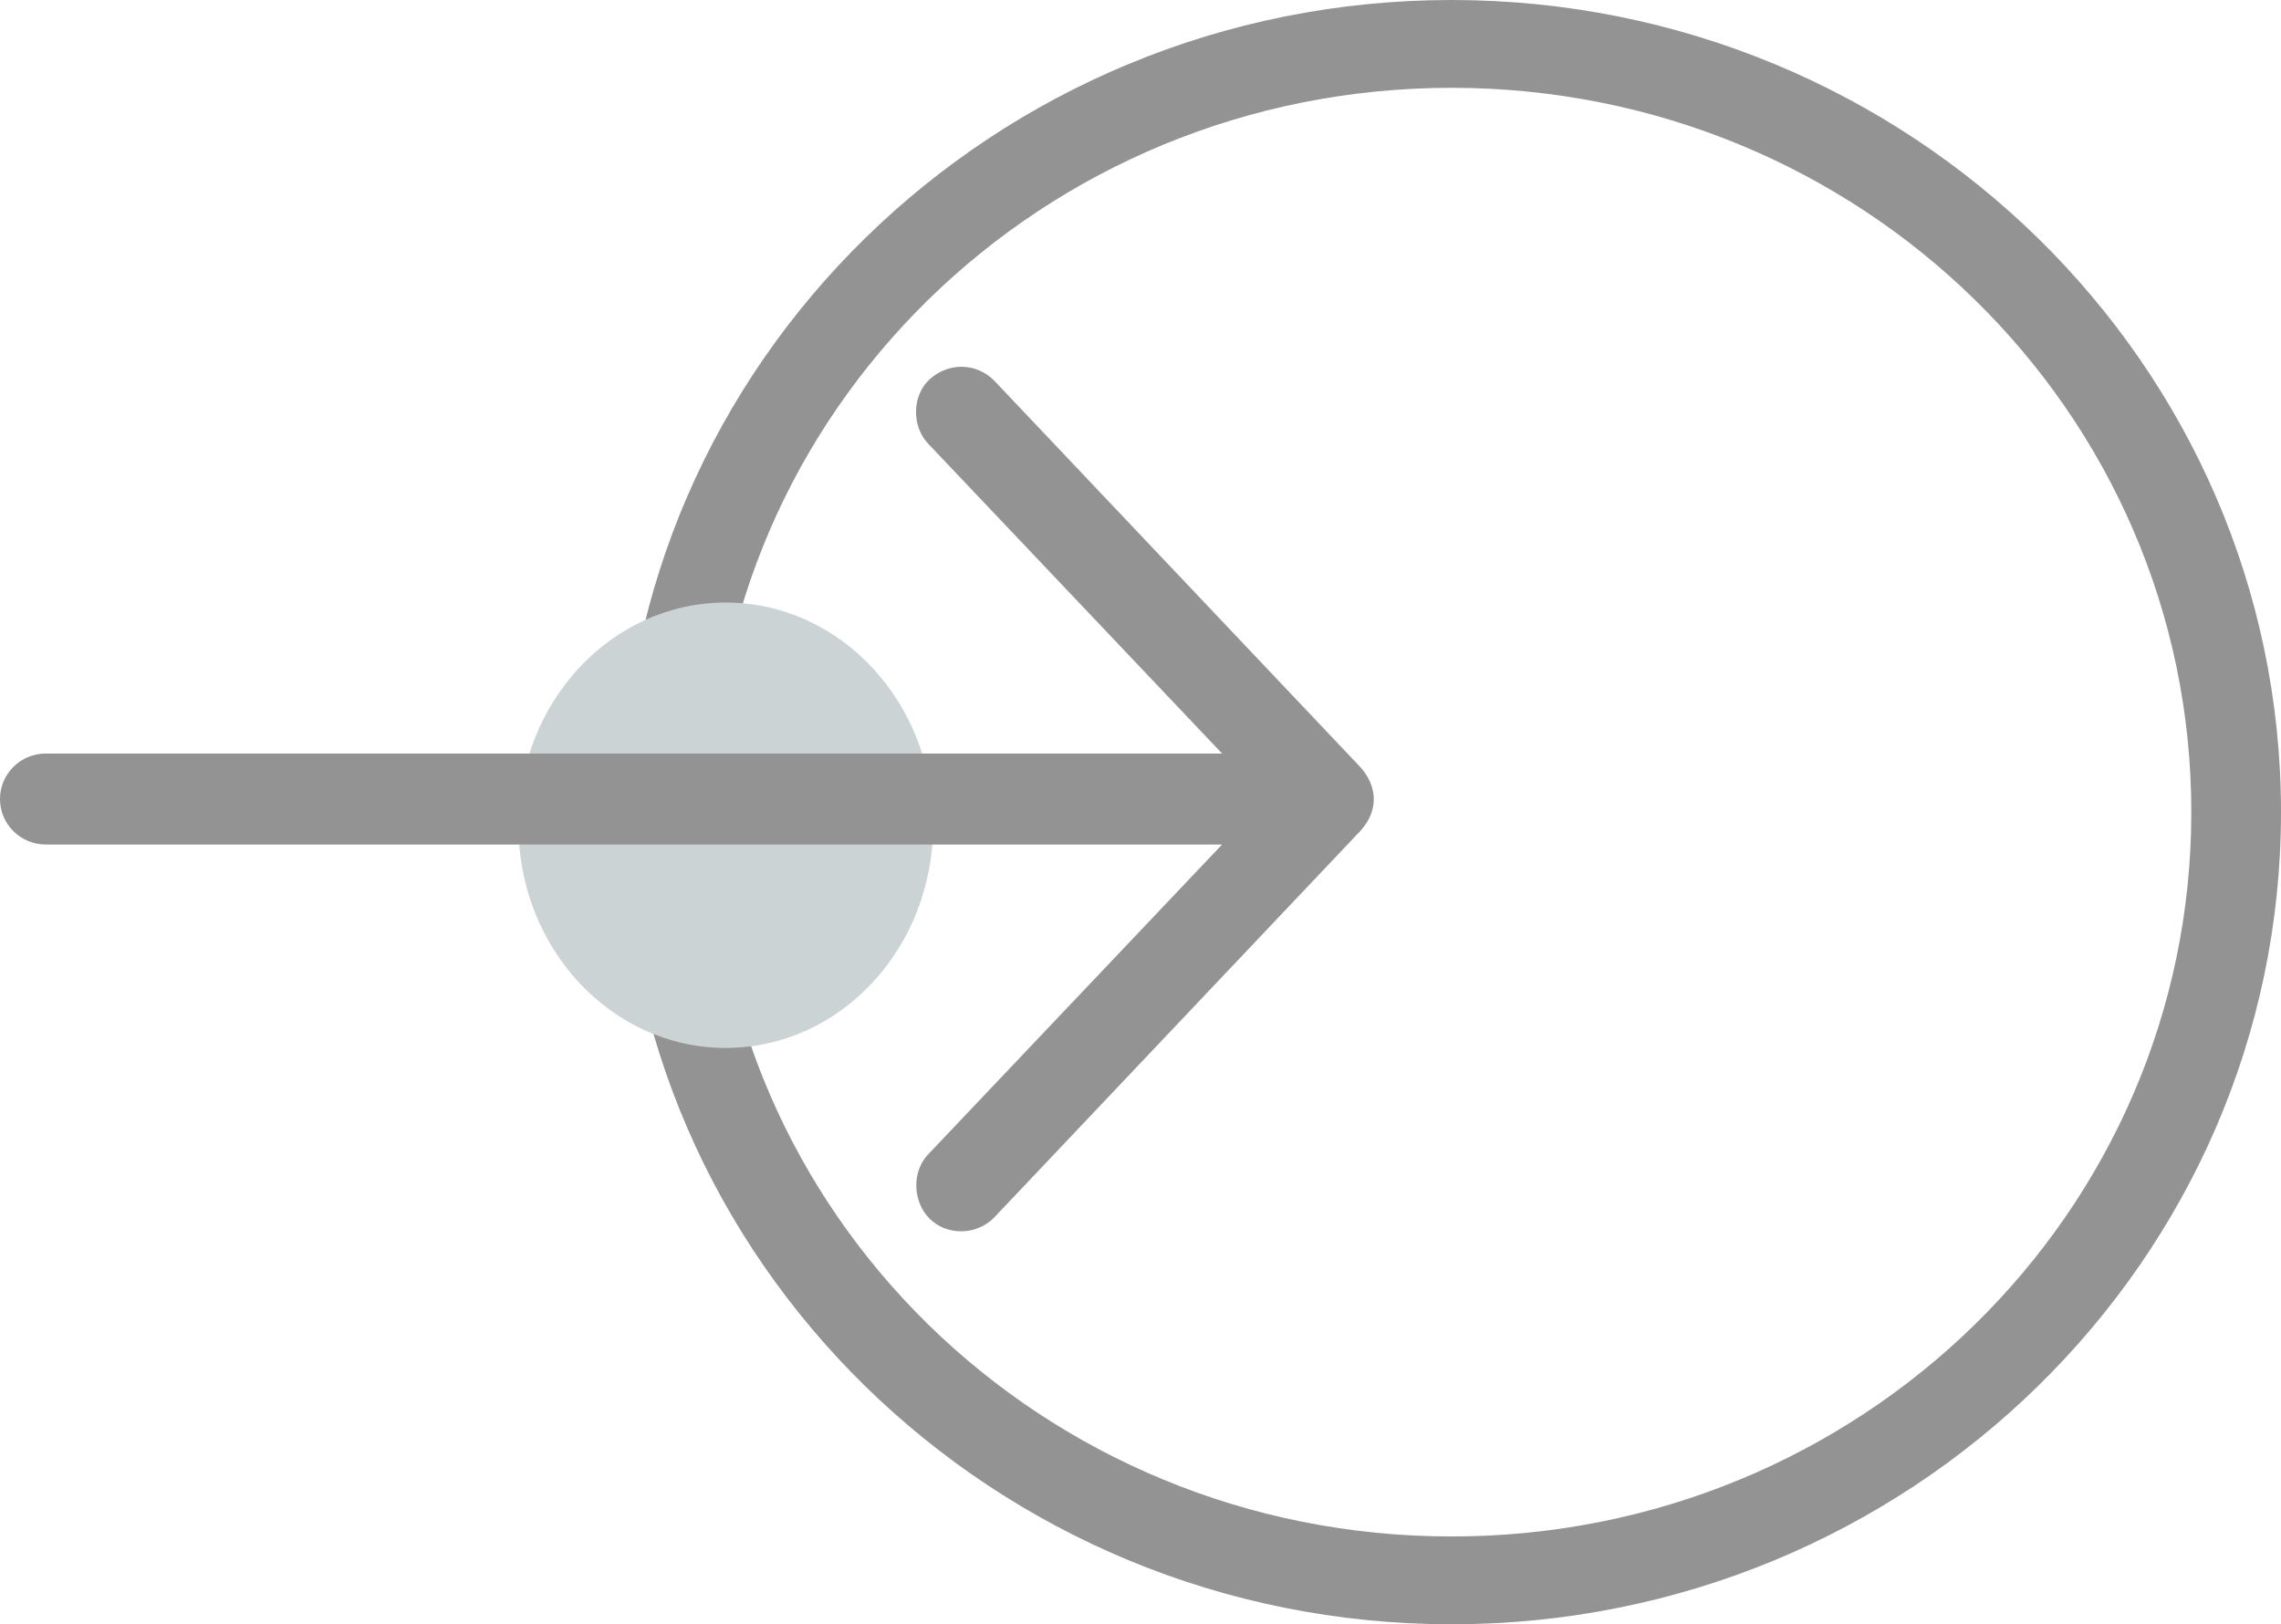 <?xml version="1.0" encoding="UTF-8"?>
<svg width="66px" height="47px" viewBox="0 0 66 47" version="1.1" xmlns="http://www.w3.org/2000/svg" xmlns:xlink="http://www.w3.org/1999/xlink">
    <!-- Generator: Sketch 59.1 (86144) - https://sketch.com -->
    <title>Entrada</title>
    <desc>Created with Sketch.</desc>
    <g id="Entrada" stroke="none" stroke-width="1" fill="none" fill-rule="evenodd">
        <g id="icon">
            <path d="M42,0 C28.761,0 18,10.536 18,23.5 C18,36.464 28.761,47 42,47 C55.239,47 66,36.464 66,23.5 C66,10.536 55.239,0 42,0 Z M42,2.541 C53.837,2.541 63.405,11.909 63.405,23.5 C63.405,35.091 53.837,44.459 42,44.459 C30.163,44.459 20.595,35.091 20.595,23.5 C20.595,11.909 30.163,2.541 42,2.541 Z" id="Shape" fill="#939393" fill-rule="nonzero"></path>
            <ellipse id="Oval-3" fill="#CCD3D5" cx="21" cy="23.879" rx="6" ry="6.444"></ellipse>
            <path d="M39.378,22.215 L28.777,11.024 C28.283,10.515 27.481,10.457 26.904,10.972 C26.388,11.434 26.375,12.333 26.852,12.834 L35.361,21.804 L1.325,21.804 C0.593,21.804 0,22.394 0,23.121 C0,23.848 0.593,24.437 1.325,24.437 L35.361,24.437 L26.852,33.407 C26.375,33.908 26.409,34.785 26.904,35.269 C27.426,35.779 28.29,35.734 28.777,35.218 L39.378,24.026 C39.915,23.421 39.831,22.733 39.378,22.215 Z" id="Shape" fill="#939393" fill-rule="nonzero"></path>
        </g>
    </g>
</svg>